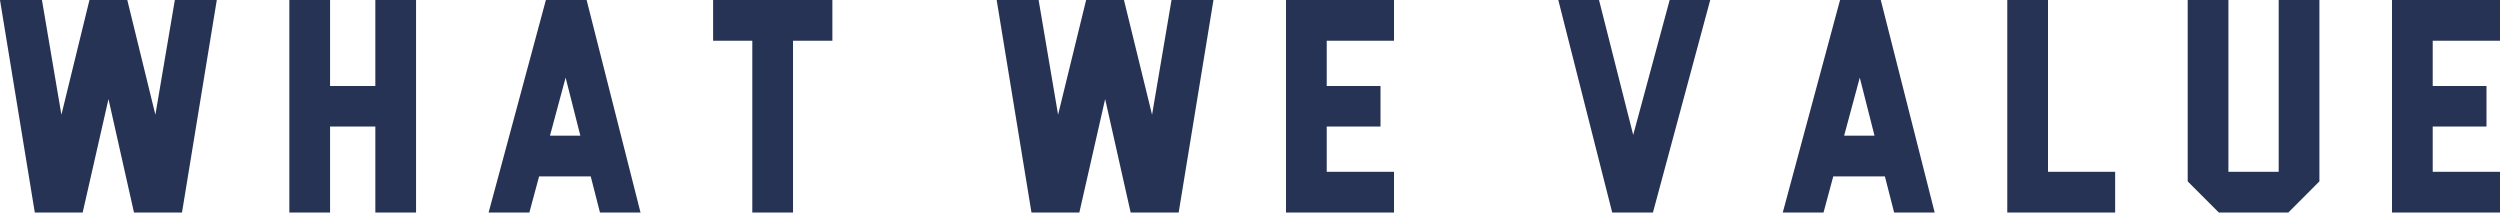 <?xml version="1.0" encoding="UTF-8"?><svg id="_レイヤー_2" xmlns="http://www.w3.org/2000/svg" viewBox="0 0 570.35 48.49"><defs><style>.cls-1{fill:#273354;}</style></defs><g id="_レイヤー_1-2"><g><path class="cls-1" d="M39.89,0h9.57l-7.94,48.49h-10.95l-5.82-25.89-5.89,25.89H7.94L0,0H9.57l4.44,26.17L20.41,0h8.63l6.41,26.17L39.89,0Z"/><path class="cls-1" d="M85.63,0h9.29V48.49h-9.29V28.87h-10.33v19.62h-9.29V0h9.29V19.62h10.33V0Z"/><path class="cls-1" d="M120.76,48.49h-9.29L124.54,0h9.29l12.3,48.49h-9.25l-2.11-8.25h-11.78l-2.22,8.25Zm8.28-30.78l-3.57,13.24h6.93l-3.36-13.24Z"/><path class="cls-1" d="M189.9,0V9.29h-8.98V48.49h-9.29V9.29h-8.94V0h27.21Z"/><path class="cls-1" d="M267.27,0h9.57l-7.94,48.49h-10.95l-5.82-25.89-5.89,25.89h-10.92L227.38,0h9.57l4.44,26.17L247.79,0h8.63l6.41,26.17,4.44-26.17Z"/><path class="cls-1" d="M318.03,0V9.29h-15.35v10.33h12.27v9.25h-12.27v10.33h15.35v9.29h-24.64V0h24.64Z"/><path class="cls-1" d="M380.92,0h9.25l-13.07,48.49h-9.29L355.51,0h9.29l7.8,30.78L380.92,0Z"/><path class="cls-1" d="M416.01,48.49h-9.29L419.79,0h9.29l12.3,48.49h-9.25l-2.11-8.25h-11.78l-2.22,8.25Zm8.28-30.78l-3.57,13.24h6.93l-3.36-13.24Z"/><path class="cls-1" d="M467.23,39.2h15.32v9.29h-24.61V0h9.29V39.2Z"/><path class="cls-1" d="M519.86,0h9.29V41.38l-7.1,7.11h-15.84l-7.11-7.11V0h9.29V39.2h11.47V0Z"/><path class="cls-1" d="M570.35,0V9.29h-15.35v10.33h12.27v9.25h-12.27v10.33h15.35v9.29h-24.64V0h24.64Z"/></g></g></svg>